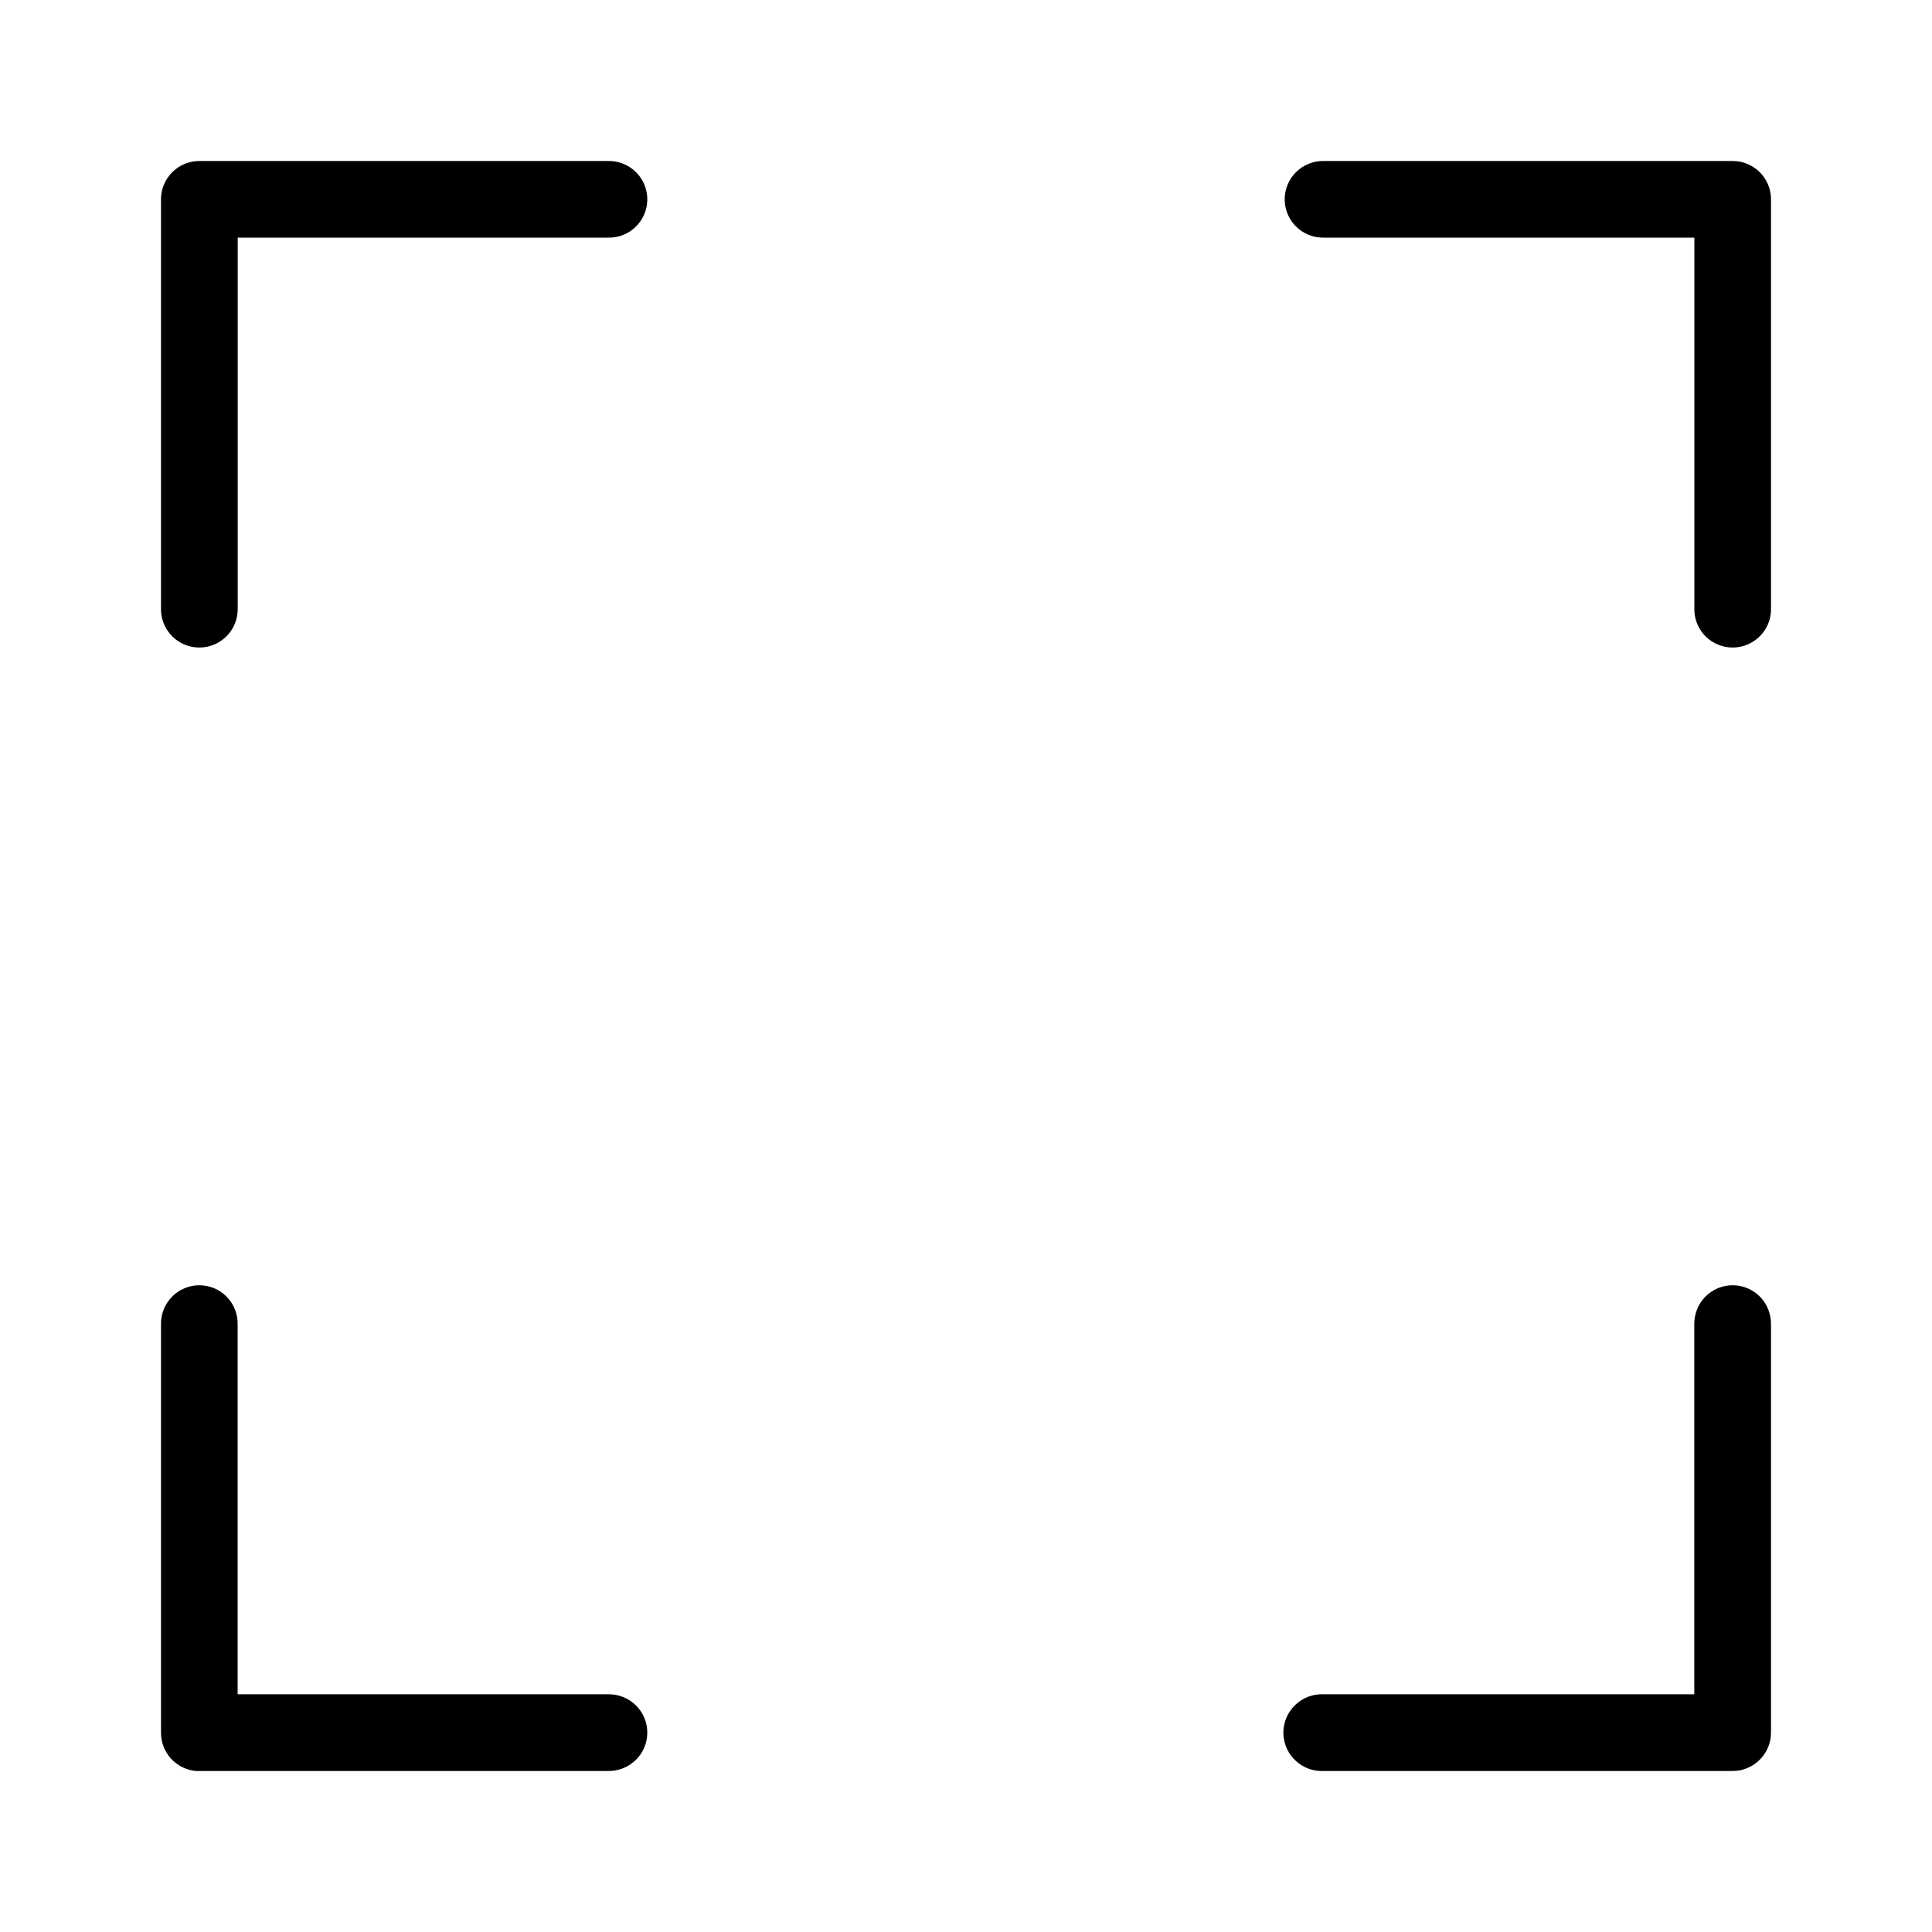 <svg width="24" height="24" viewBox="0 0 24 24" xmlns="http://www.w3.org/2000/svg">
    <path d="M2.432 22C2.186 21.976 1.999 21.77 2 21.523V16.449C1.998 16.322 2.048 16.199 2.137 16.108C2.227 16.017 2.349 15.966 2.476 15.966C2.604 15.966 2.726 16.017 2.815 16.108C2.905 16.199 2.954 16.322 2.952 16.449V21.047H7.558C7.685 21.045 7.808 21.095 7.899 21.184C7.99 21.274 8.041 21.396 8.041 21.523C8.041 21.651 7.99 21.773 7.899 21.862C7.808 21.952 7.685 22.001 7.558 22H2.476C2.461 22 2.446 22 2.432 22ZM16.397 22C16.271 21.994 16.152 21.938 16.067 21.844C15.982 21.751 15.937 21.627 15.943 21.501C15.949 21.375 16.005 21.256 16.099 21.171C16.192 21.086 16.316 21.041 16.442 21.047H21.047V16.449C21.046 16.322 21.095 16.199 21.184 16.108C21.274 16.017 21.396 15.966 21.523 15.966C21.651 15.966 21.773 16.017 21.863 16.108C21.952 16.199 22.001 16.322 22 16.449V21.523C22 21.786 21.786 22 21.523 22H16.442C16.427 22 16.412 22 16.397 22ZM2.424 8.041C2.179 8.014 1.995 7.805 2 7.558V2.476C2 2.213 2.214 2 2.476 2H7.558C7.686 1.998 7.808 2.048 7.899 2.137C7.99 2.227 8.041 2.349 8.041 2.476C8.041 2.604 7.99 2.726 7.899 2.815C7.808 2.905 7.686 2.954 7.558 2.952H2.953V7.558C2.956 7.695 2.899 7.827 2.798 7.919C2.697 8.012 2.561 8.056 2.424 8.041ZM21.472 8.041C21.226 8.014 21.042 7.805 21.048 7.558V2.952H16.442C16.315 2.954 16.192 2.905 16.101 2.815C16.01 2.726 15.959 2.604 15.959 2.476C15.959 2.349 16.01 2.227 16.101 2.137C16.192 2.048 16.315 1.998 16.442 2H21.524C21.787 2 22 2.213 22 2.476V7.558C22.003 7.695 21.947 7.827 21.845 7.919C21.744 8.012 21.608 8.056 21.472 8.041Z"
          stroke-width="0.5"/>
</svg>

